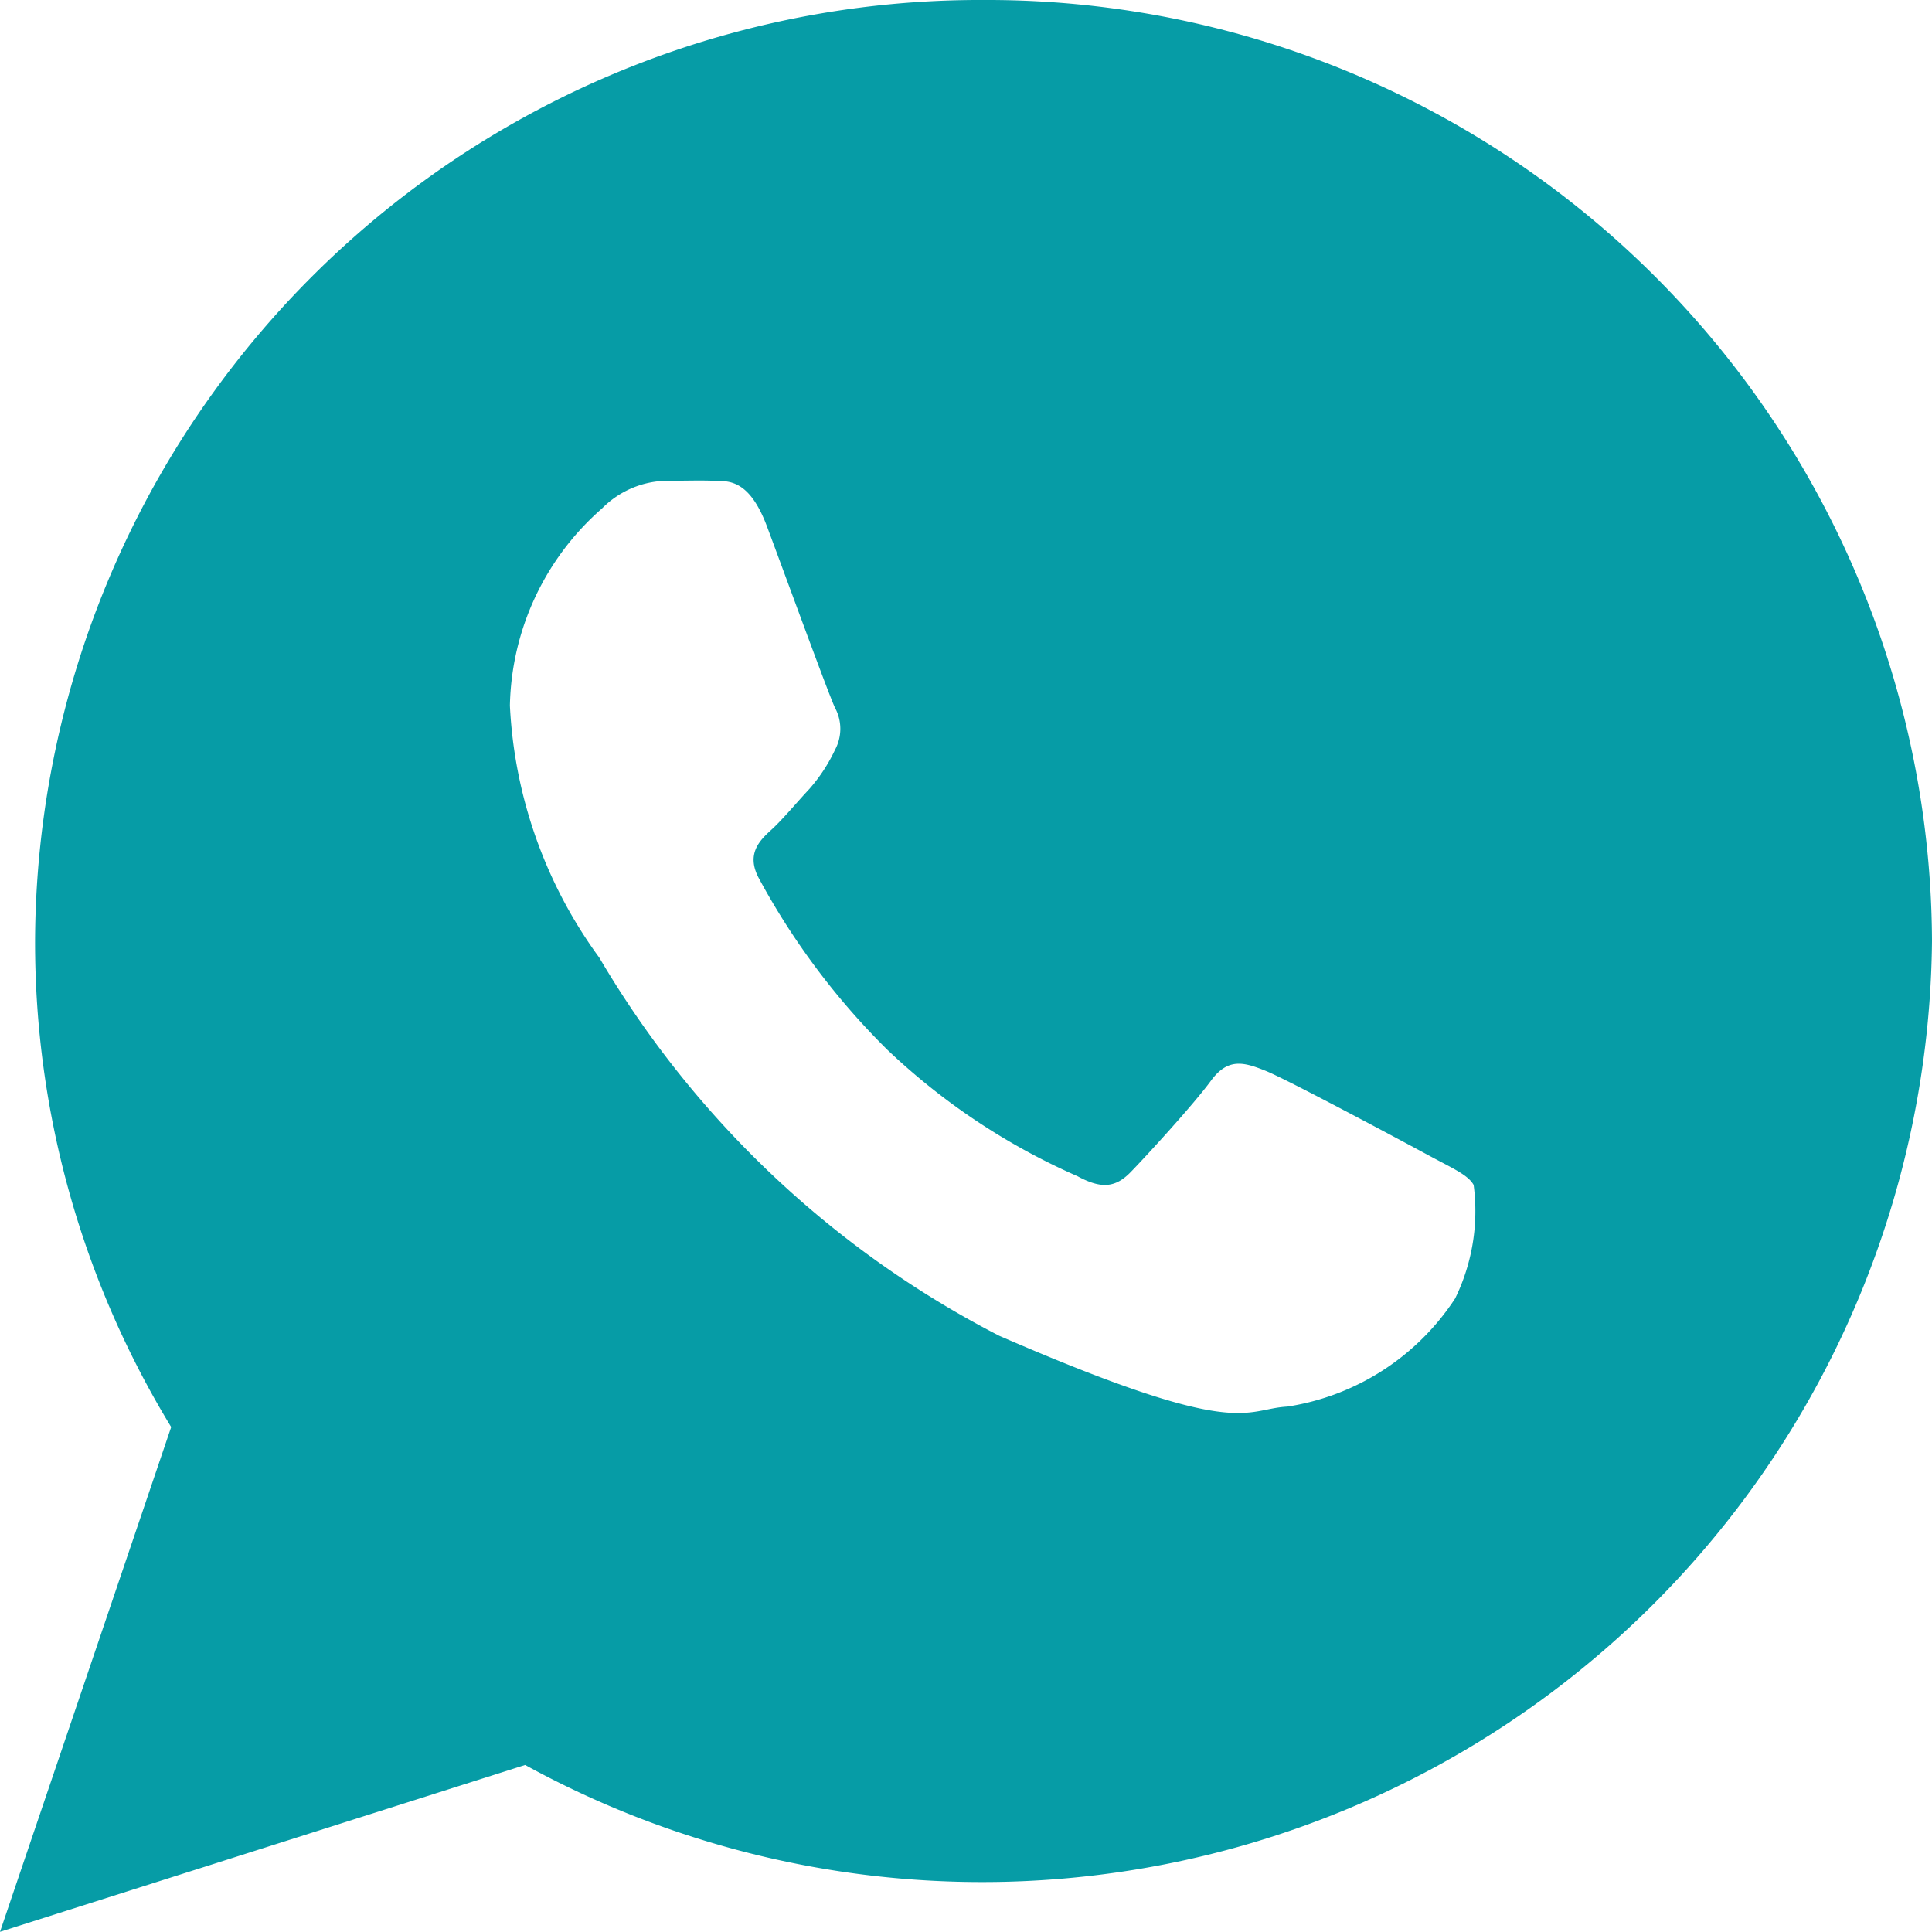 <svg xmlns="http://www.w3.org/2000/svg" width="21.817" height="21.817" viewBox="0 0 21.817 21.817">
  <path id="Icon_ionic-logo-whatsapp" data-name="Icon ionic-logo-whatsapp" d="M13.356,2.25A10.669,10.669,0,0,0,2.646,12.877a10.518,10.518,0,0,0,1.537,5.488l-1.933,5.7,5.93-1.884a10.728,10.728,0,0,0,15.887-9.306A10.669,10.669,0,0,0,13.356,2.25Zm5.326,14.663a2.766,2.766,0,0,1-1.894,1.221c-.5.027-.517.389-3.255-.8a11.175,11.175,0,0,1-4.515-4.269,5.252,5.252,0,0,1-1.01-2.847A3.035,3.035,0,0,1,9.049,7.991a1.049,1.049,0,0,1,.742-.312c.216,0,.355-.006.515,0s.4-.033.606.518.7,1.907.767,2.045a.5.5,0,0,1,0,.476,1.86,1.86,0,0,1-.29.442c-.143.153-.3.343-.428.46s-.291.271-.141.549a8.2,8.2,0,0,0,1.45,1.935,7.473,7.473,0,0,0,2.147,1.428c.269.146.429.13.6-.045s.713-.767.906-1.031.373-.213.621-.113,1.566.806,1.835.952.448.221.512.336A2.249,2.249,0,0,1,18.682,16.913Z" transform="translate(-2.25 -2.25)" fill="#069ca6"/>
</svg>
